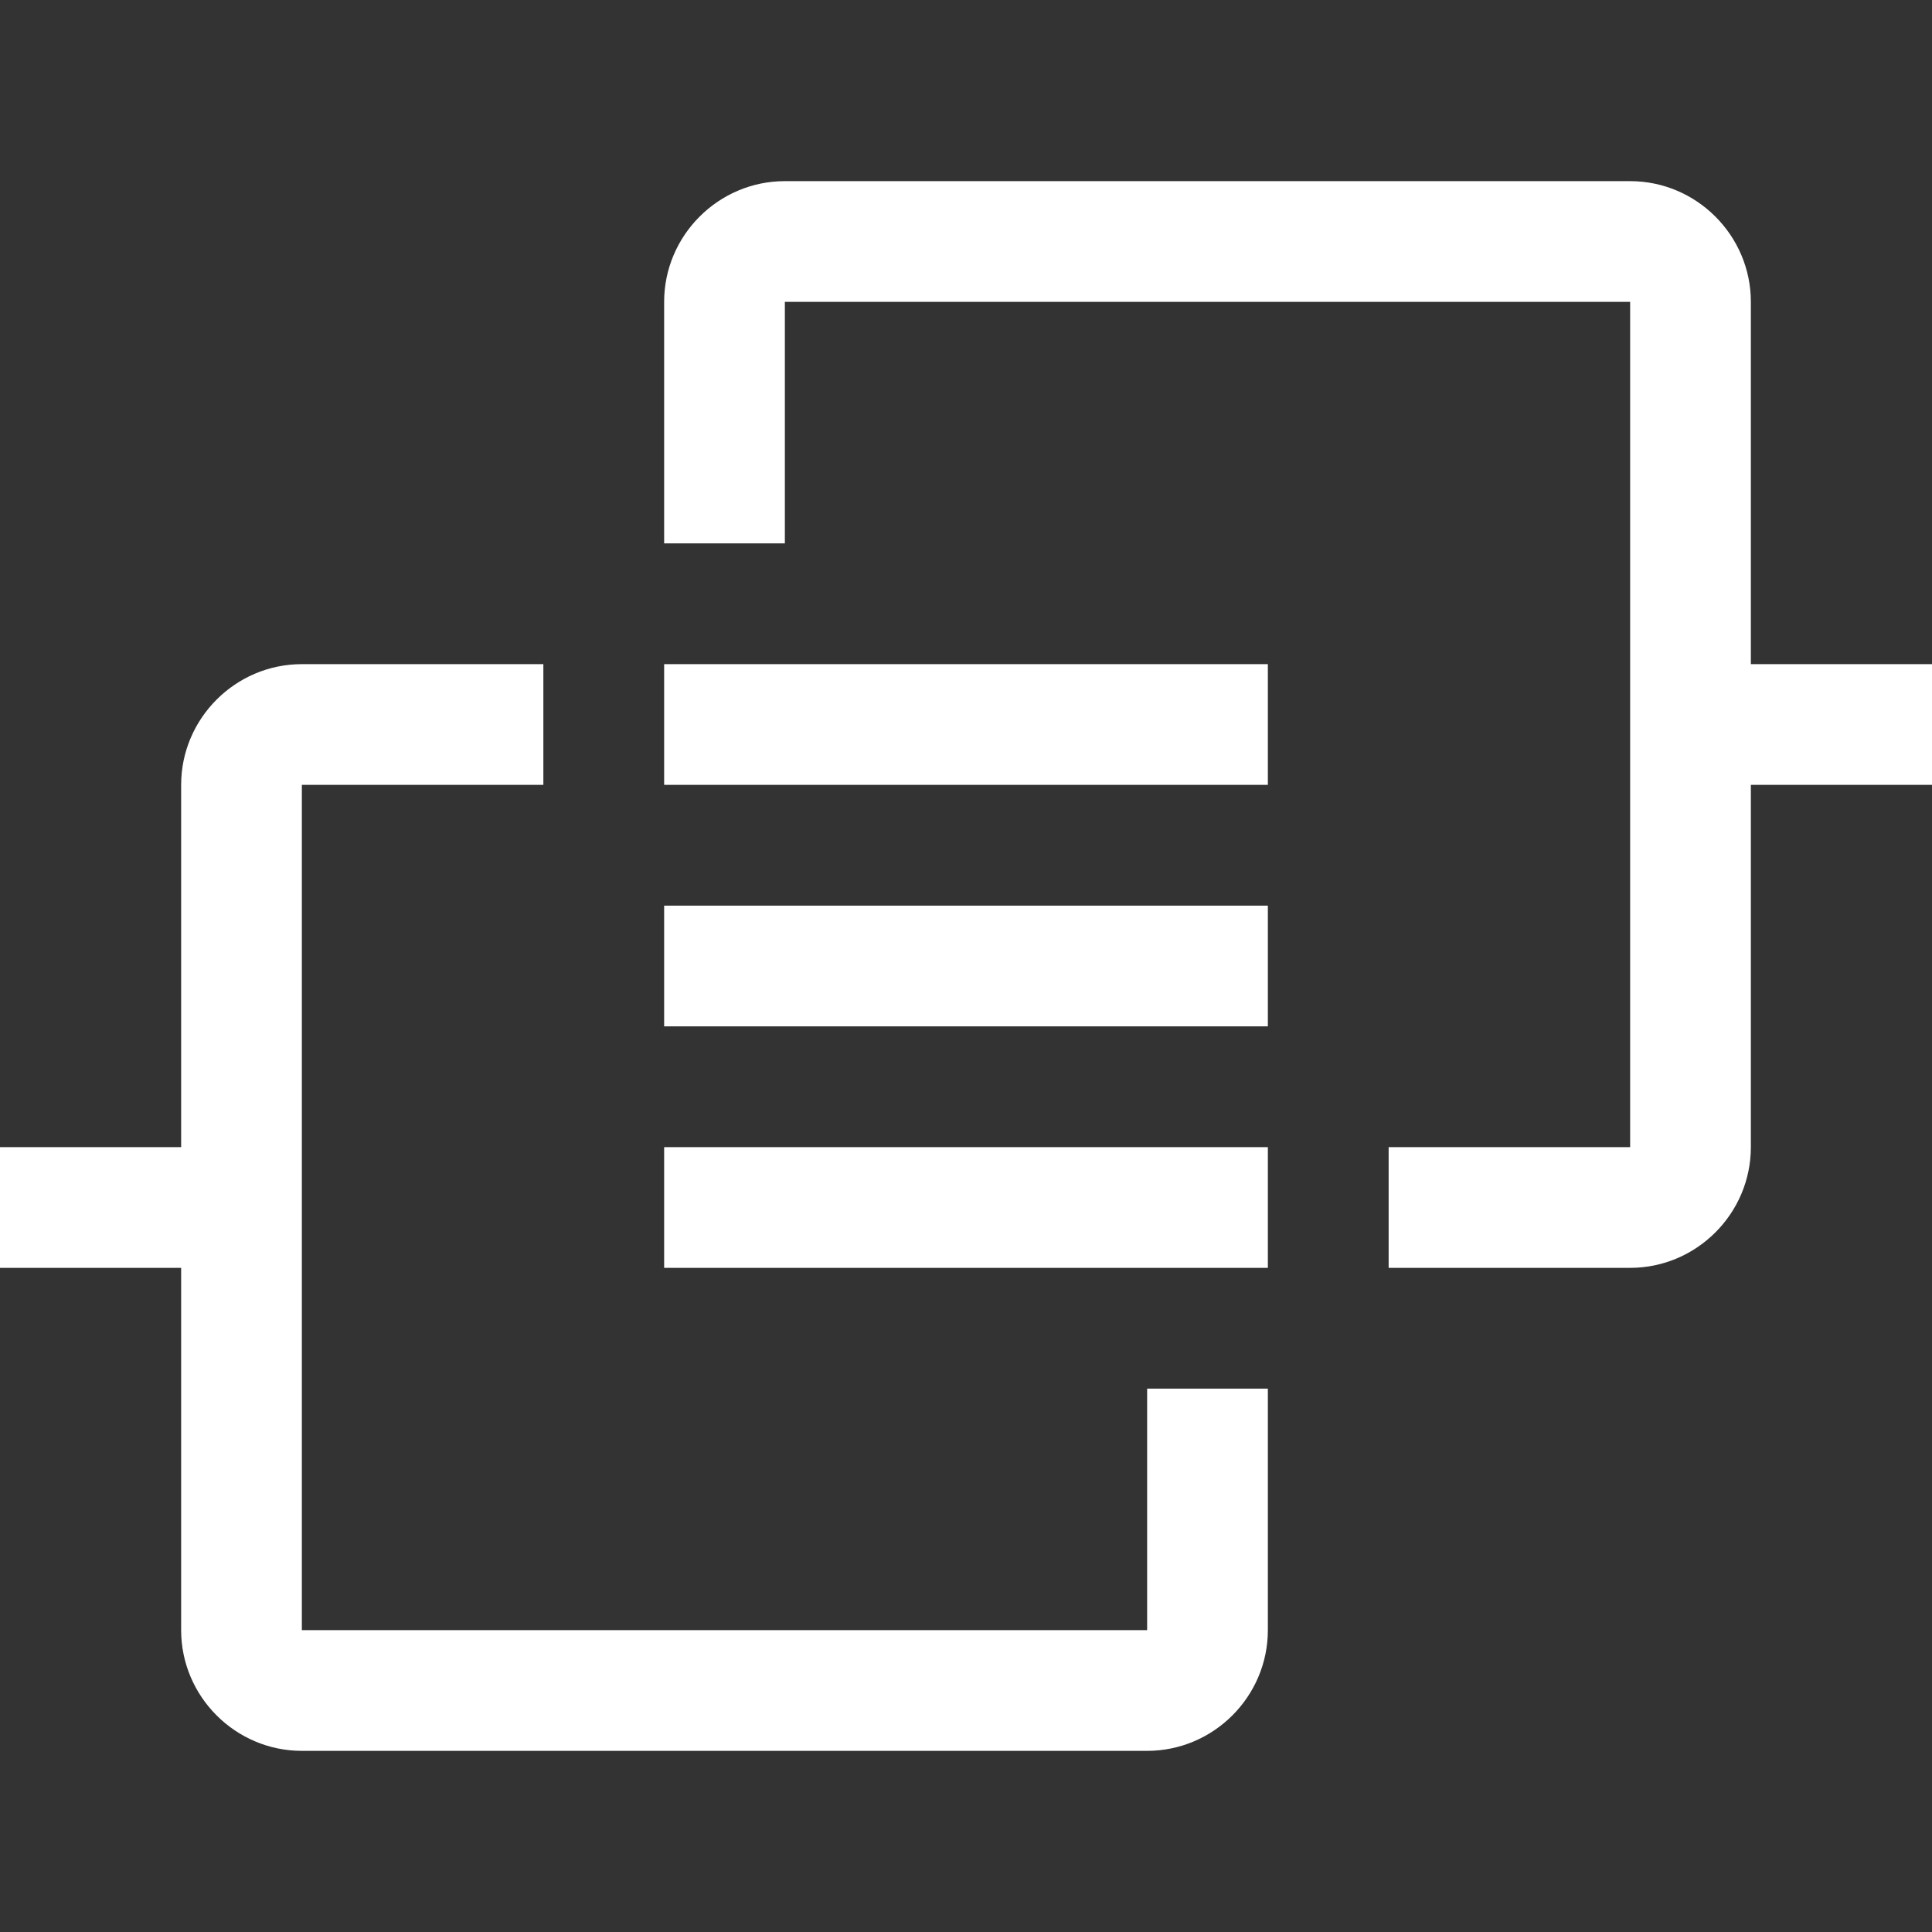 <svg width="50" height="50" viewBox="0 0 50 50" fill="none" xmlns="http://www.w3.org/2000/svg">
<rect x="0" y="0" width="50" height="50" fill="#333333" stroke="none"/>
<path d="M29.688 42.188H7.812V20.312H14.062V17.188H7.812C6.094 17.188 4.688 18.594 4.688 20.312V29.688H0V32.812H4.688V42.188C4.688 43.906 6.094 45.312 7.812 45.312H29.688C31.406 45.312 32.812 43.906 32.812 42.188V35.938H29.688V42.188Z" fill="white"/>
<path d="M17.188 29.688H32.812V32.812H17.188V29.688ZM17.188 23.438H32.812V26.562H17.188V23.438ZM17.188 17.188H32.812V20.312H17.188V17.188Z" fill="white"/>
<path d="M45.312 17.188V7.812C45.312 6.094 43.906 4.688 42.188 4.688H20.312C18.594 4.688 17.188 6.094 17.188 7.812V14.062H20.312V7.812H42.188V29.688H35.938V32.812H42.188C43.906 32.812 45.312 31.406 45.312 29.688V20.312H50V17.188H45.312Z" fill="white"/>
</svg>
